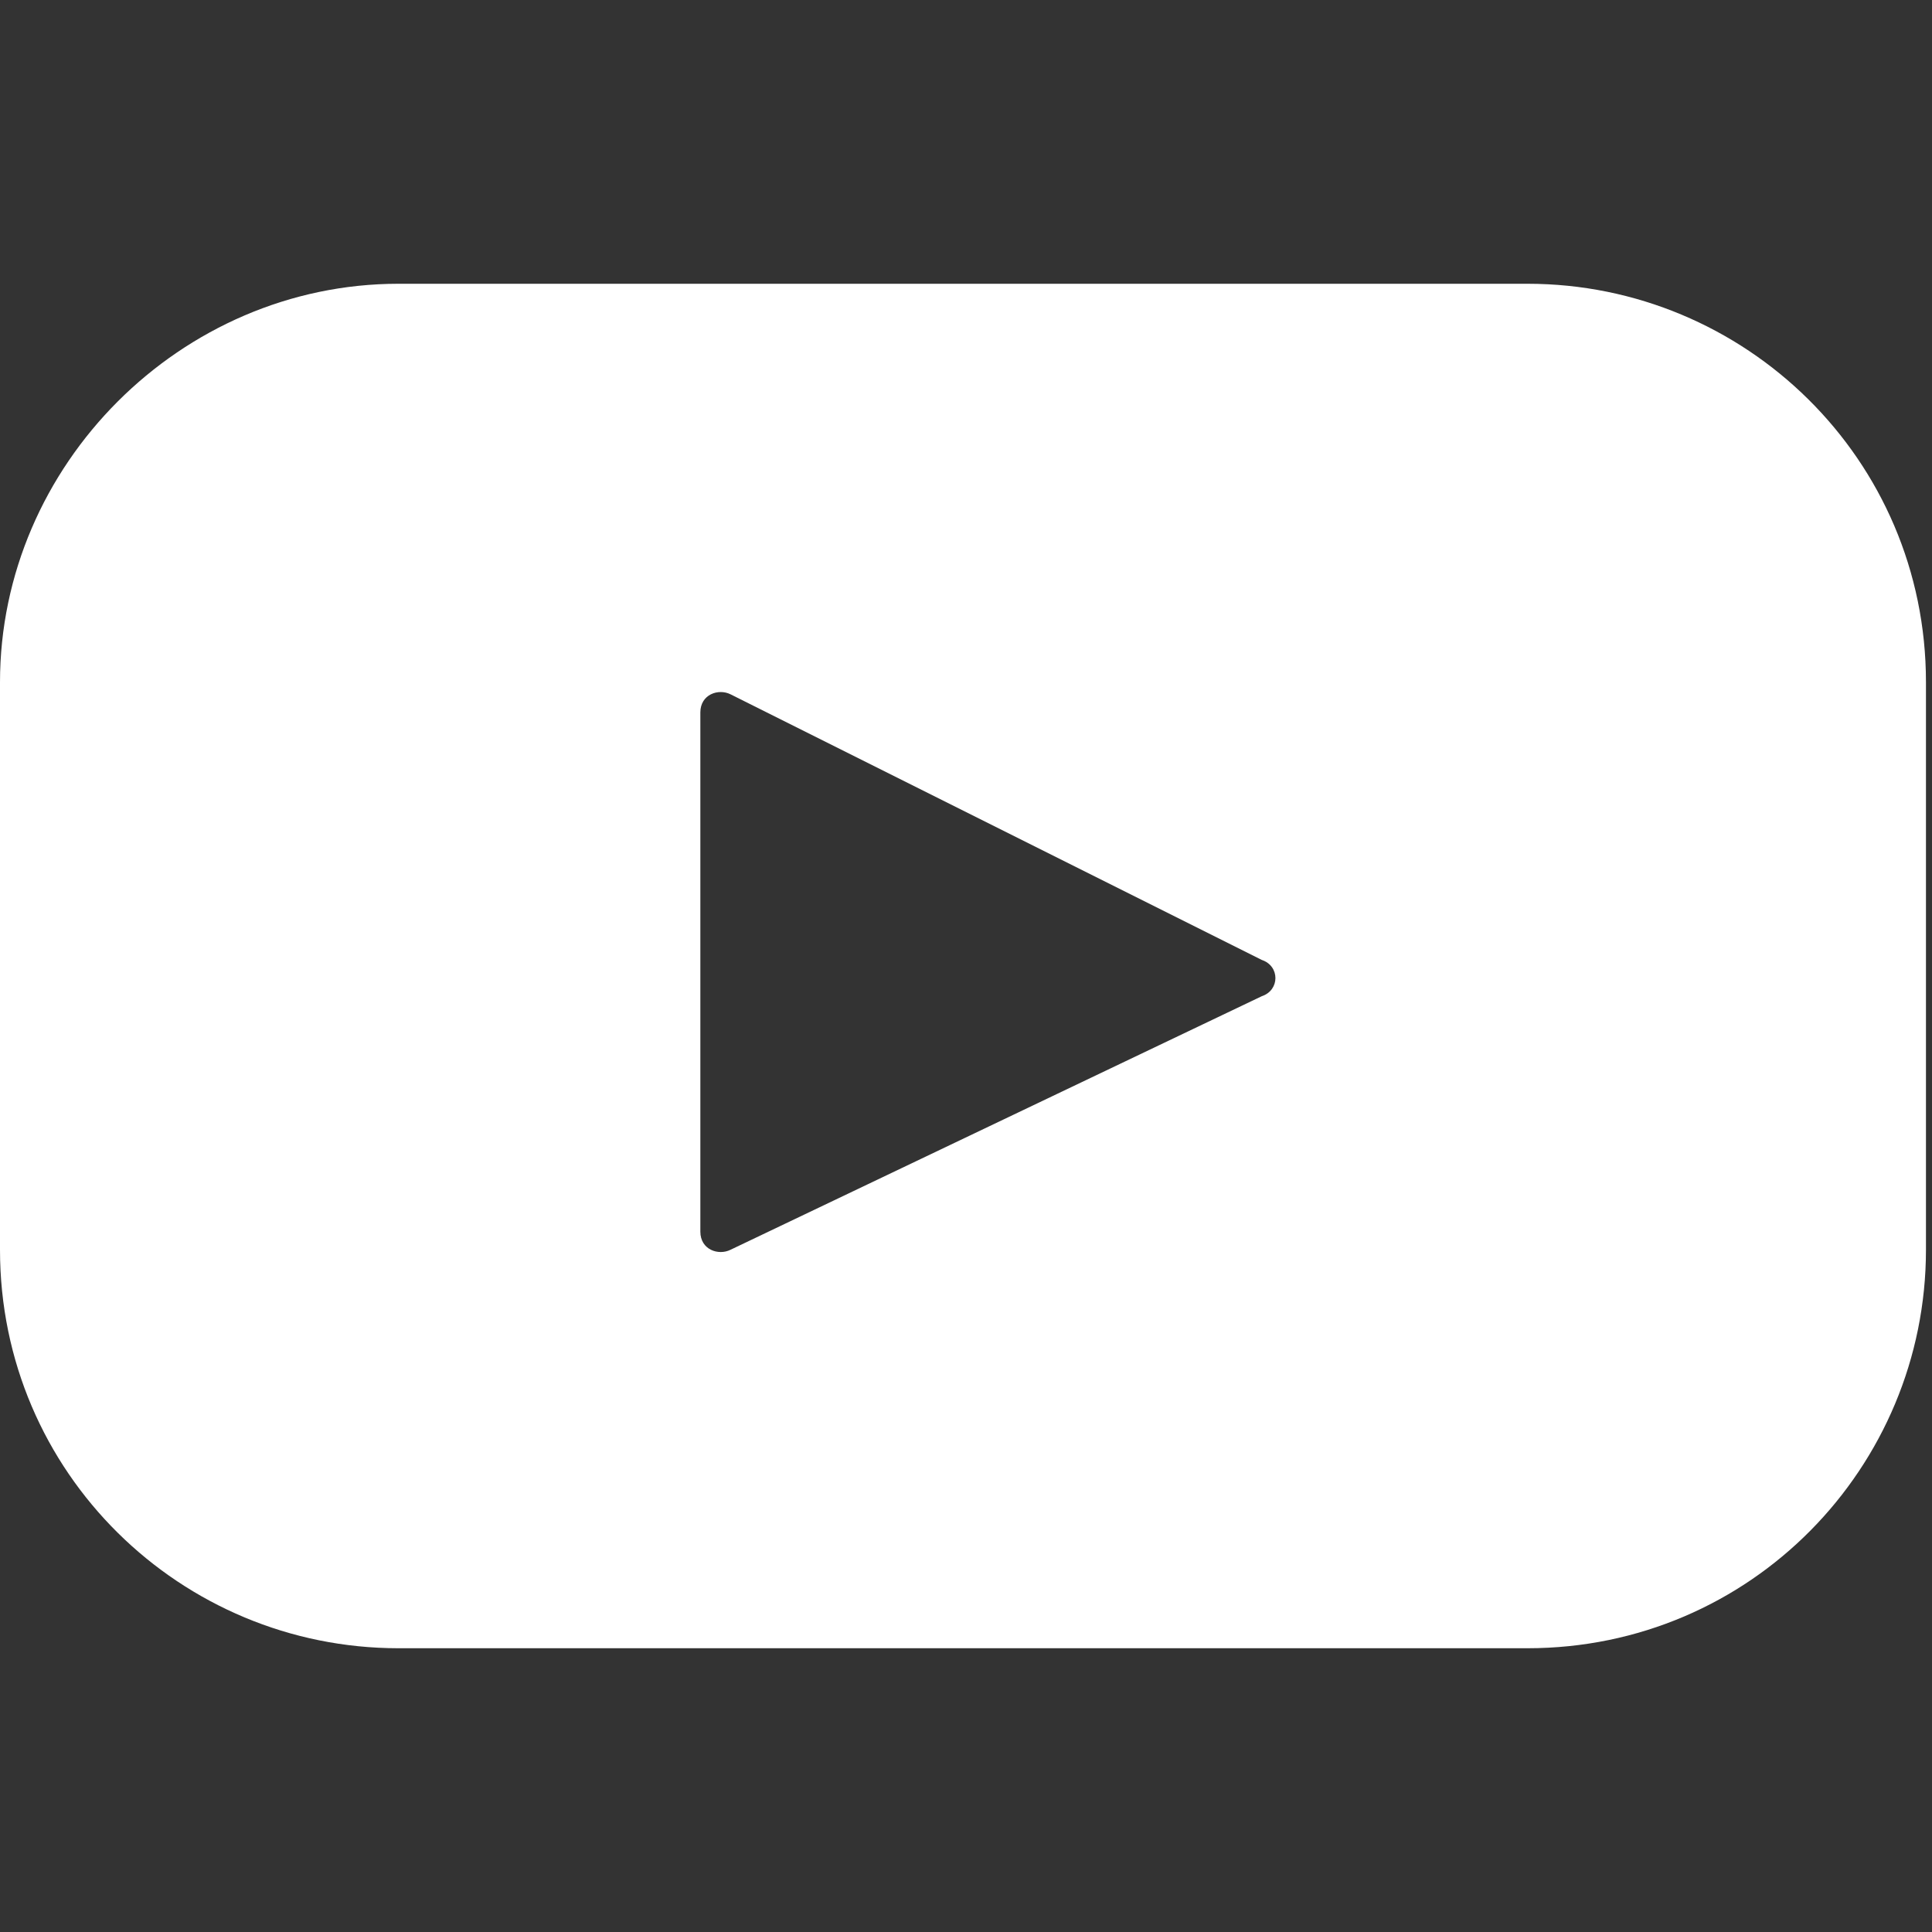 <?xml version="1.0" encoding="UTF-8"?>
<svg id="Layer_1" xmlns="http://www.w3.org/2000/svg" version="1.1" viewBox="0 0 32 32">
  <rect x="0" y="0" width="32" height="32" fill="#333333" stroke="none"/>
  <!-- Generator: Adobe Illustrator 29.1.0, SVG Export Plug-In . SVG Version: 2.1.0 Build 142)  -->
  <defs>
    <style>
      .st0 {
        fill: #fff;
      }
    </style>
  </defs>
  <path class="st0" d="M25.4,4.7H6.6C3,4.7,0,7.7,0,11.3v9.4c0,3.7,3,6.6,6.6,6.6h18.7c3.7,0,6.6-3,6.6-6.6v-9.4c0-3.7-3-6.6-6.6-6.6ZM20.9,16.5l-8.8,4.2c-.2.1-.5,0-.5-.3v-8.6c0-.3.3-.4.5-.3l8.8,4.4c.3.1.3.5,0,.6Z"/>
</svg>